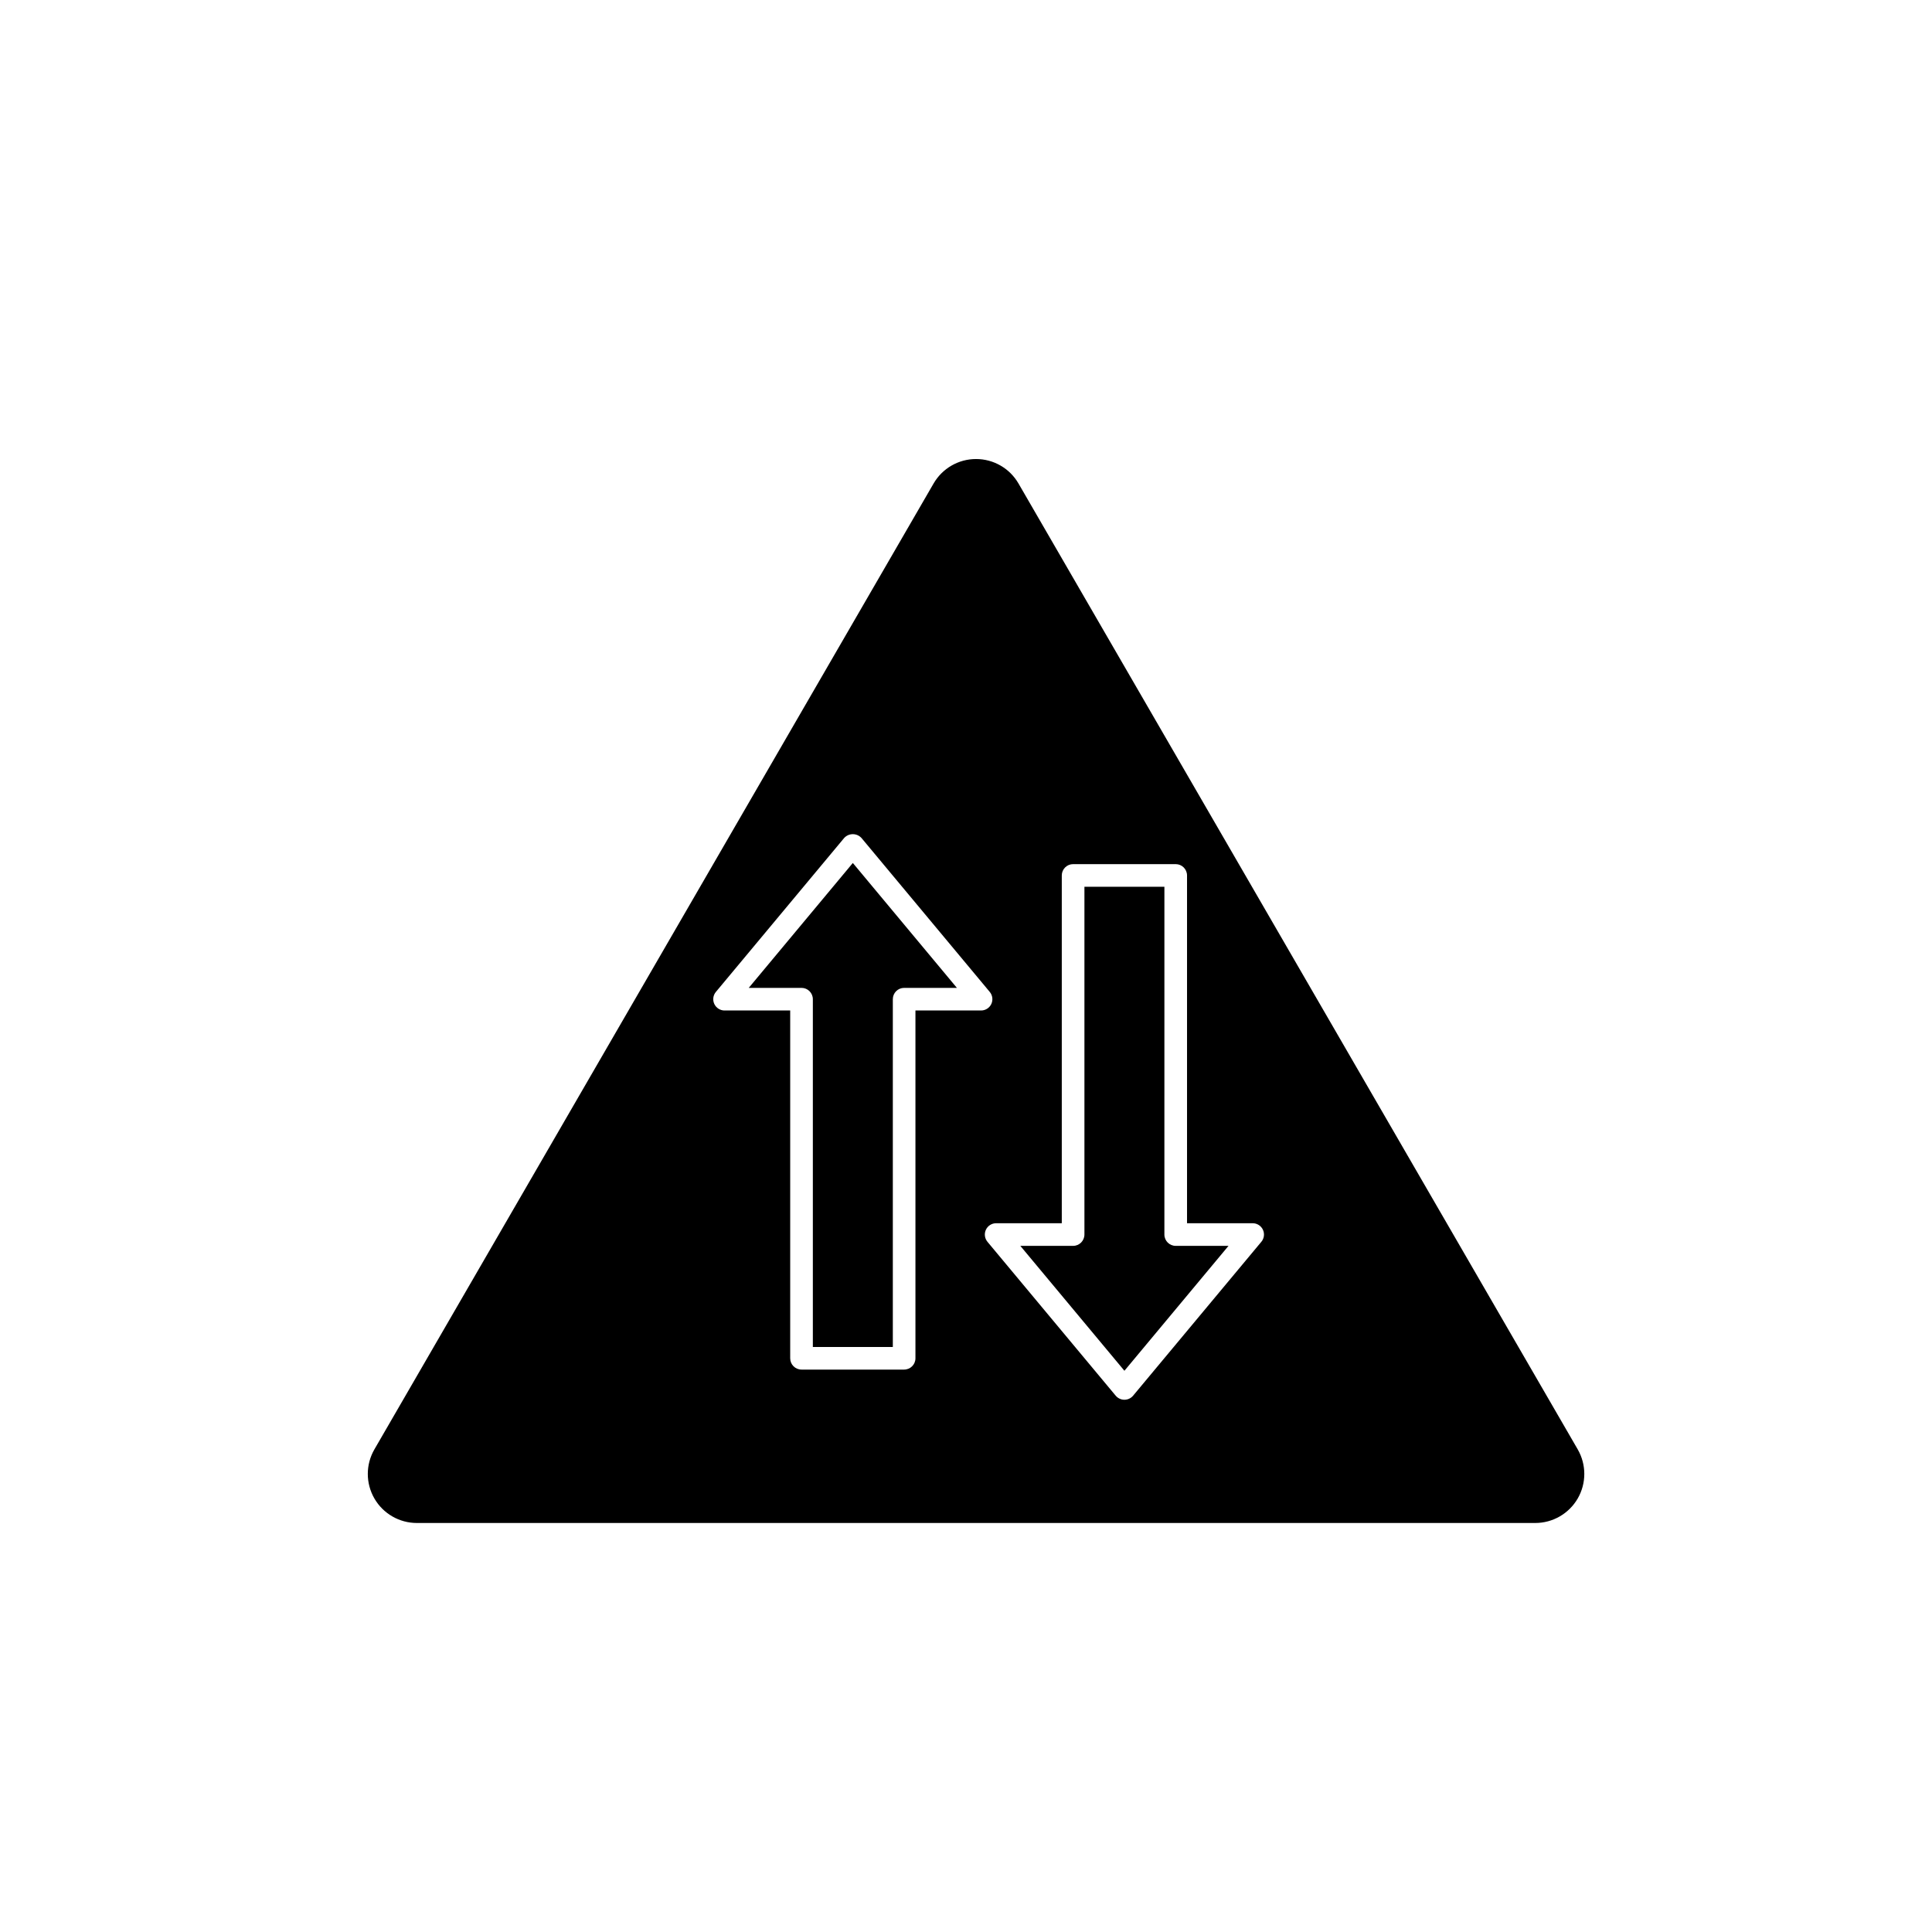 <?xml version="1.0" encoding="UTF-8"?>
<!-- Uploaded to: ICON Repo, www.iconrepo.com, Generator: ICON Repo Mixer Tools -->
<svg fill="#000000" width="800px" height="800px" version="1.1" viewBox="144 144 512 512" xmlns="http://www.w3.org/2000/svg">
 <path d="m413.91 272.13c-2.324-4.016-6.609-6.484-11.25-6.484-4.637 0-8.926 2.469-11.25 6.484l-148.19 255.97c-2.328 4.019-2.332 8.977-0.012 13.004 2.32 4.023 6.613 6.504 11.258 6.504h296.39c4.644 0 8.938-2.481 11.262-6.504 2.32-4.023 2.316-8.98-0.008-13.004zm-27.309 139.66v92.168c0 1.656-1.344 2.996-3 2.996h-27.191c-1.656 0-3-1.34-3-2.996v-92.168h-17.391c-1.164 0.004-2.227-0.672-2.719-1.727-0.492-1.055-0.332-2.297 0.414-3.191l33.988-40.785c0.586-0.652 1.426-1.023 2.305-1.023 0.875 0 1.715 0.371 2.301 1.023l33.988 40.785c0.746 0.895 0.906 2.137 0.414 3.191-0.492 1.055-1.555 1.73-2.719 1.727zm91.668 61.297-33.988 40.785v0.004c-0.57 0.68-1.414 1.074-2.301 1.074-0.891 0-1.734-0.395-2.305-1.074l-33.988-40.785v-0.004c-0.746-0.891-0.906-2.137-0.414-3.191 0.496-1.055 1.555-1.727 2.719-1.727h17.391v-92.164c0-1.656 1.344-3 3-3h27.191c1.656 0 3 1.344 3 3v92.164h17.391c1.164 0 2.227 0.672 2.719 1.727 0.496 1.055 0.332 2.301-0.414 3.195zm-108.26-100.39 27.582 33.102h-13.988c-1.656 0-2.996 1.344-2.996 3v92.164h-21.195v-92.164c-0.004-1.656-1.344-3-3-3h-13.988zm85.57 101.47h13.988l-27.586 33.102-27.586-33.102h13.988c1.656 0 2.996-1.34 3-2.996v-92.164h21.195l-0.004 92.164c0.004 1.656 1.344 2.996 3 2.996z"/>
</svg>